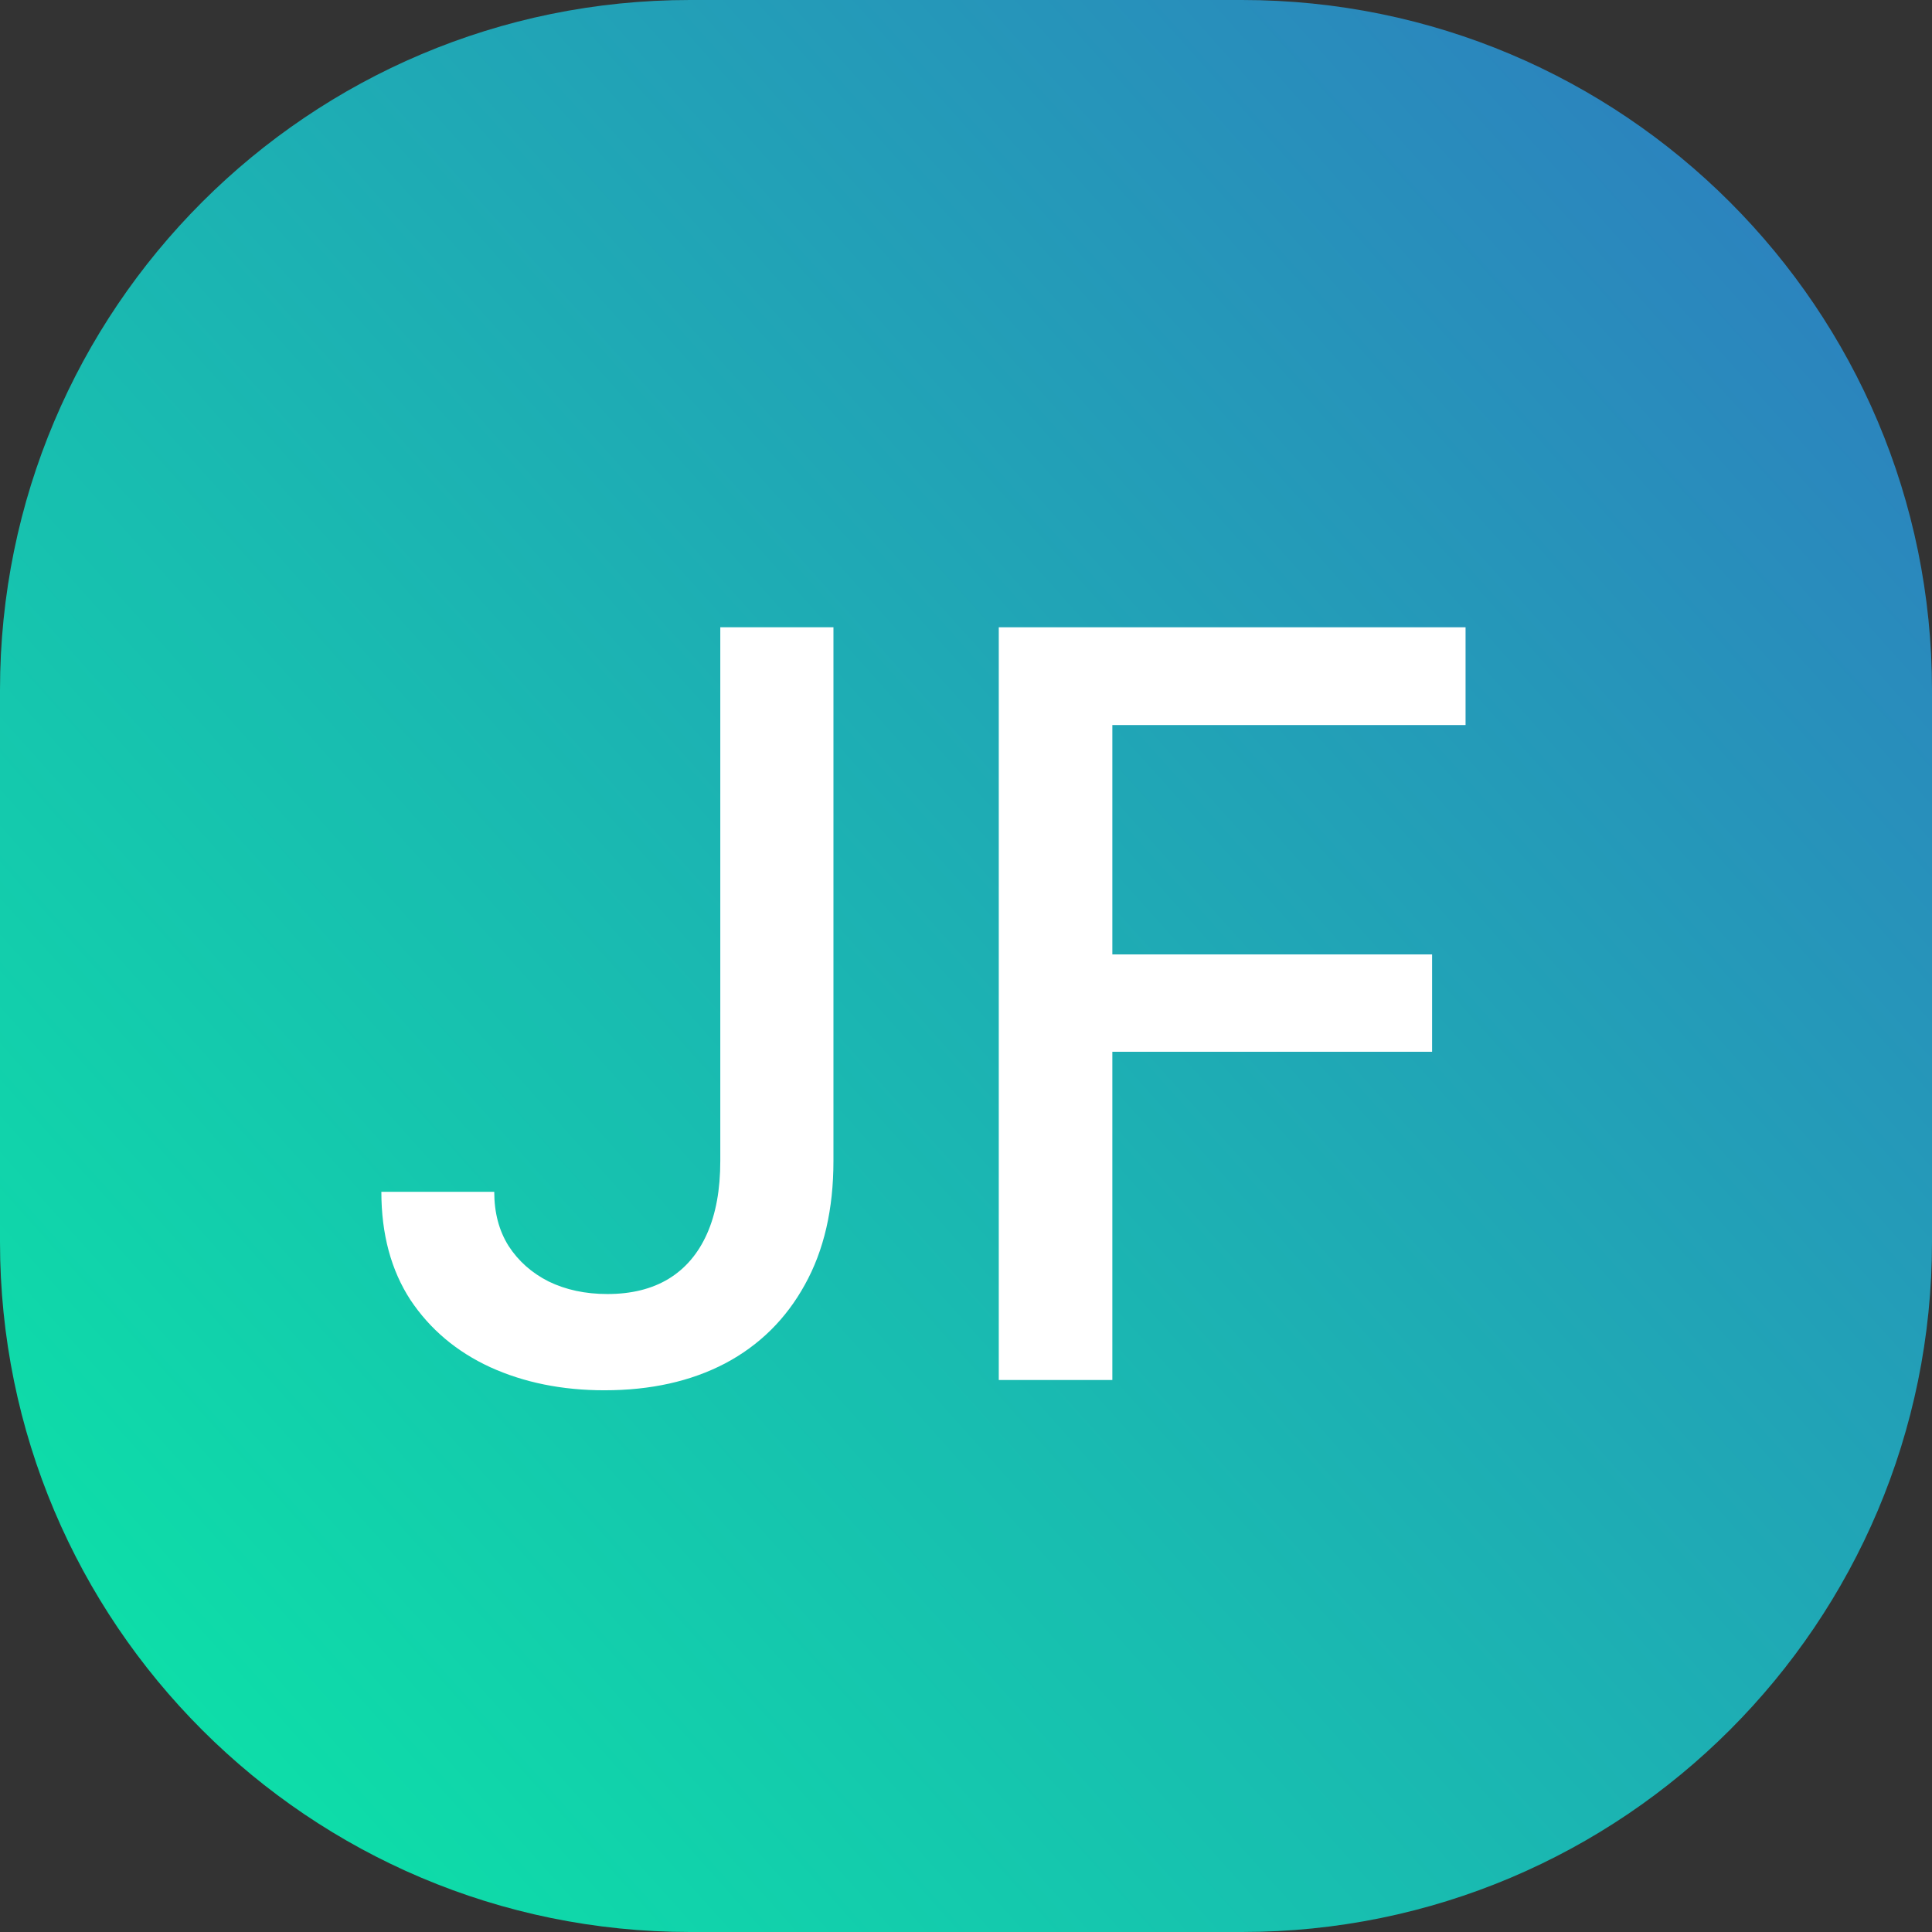 <svg width="28" height="28" viewBox="0 0 28 28" fill="none" xmlns="http://www.w3.org/2000/svg">
<rect x="0" y="0" width="28" height="28" fill="#333333" stroke="none"/>
<path d="M0 10C0 4.477 4.477 0 10 0H18C23.523 0 28 4.477 28 10V18C28 23.523 23.523 28 18 28H10C4.477 28 0 23.523 0 18V10Z" fill="url(#paint0_linear_2111_45)"/>
<path d="M10.439 9.091H12.079V16.825C12.079 17.525 11.941 18.123 11.664 18.62C11.39 19.117 11.005 19.497 10.508 19.76C10.011 20.02 9.428 20.149 8.761 20.149C8.146 20.149 7.594 20.037 7.104 19.814C6.618 19.59 6.232 19.265 5.948 18.839C5.668 18.409 5.527 17.887 5.527 17.273H7.163C7.163 17.575 7.232 17.836 7.37 18.056C7.512 18.276 7.706 18.448 7.951 18.572C8.2 18.693 8.484 18.754 8.803 18.754C9.151 18.754 9.446 18.681 9.688 18.535C9.933 18.386 10.119 18.168 10.247 17.88C10.375 17.592 10.439 17.241 10.439 16.825V9.091Z" fill="white"/>
<path d="M14.475 20V9.091H21.24V10.508H16.121V13.832H20.755V15.243H16.121V20H14.475Z" fill="white"/>
<defs>
<linearGradient id="paint0_linear_2111_45" x1="-3.31526e-08" y1="37.97" x2="31.594" y2="9.64" gradientUnits="userSpaceOnUse">
<stop stop-color="#03FCA1"/>
<stop offset="1" stop-color="#2C83BE"/>
</linearGradient>
</defs>
</svg>
